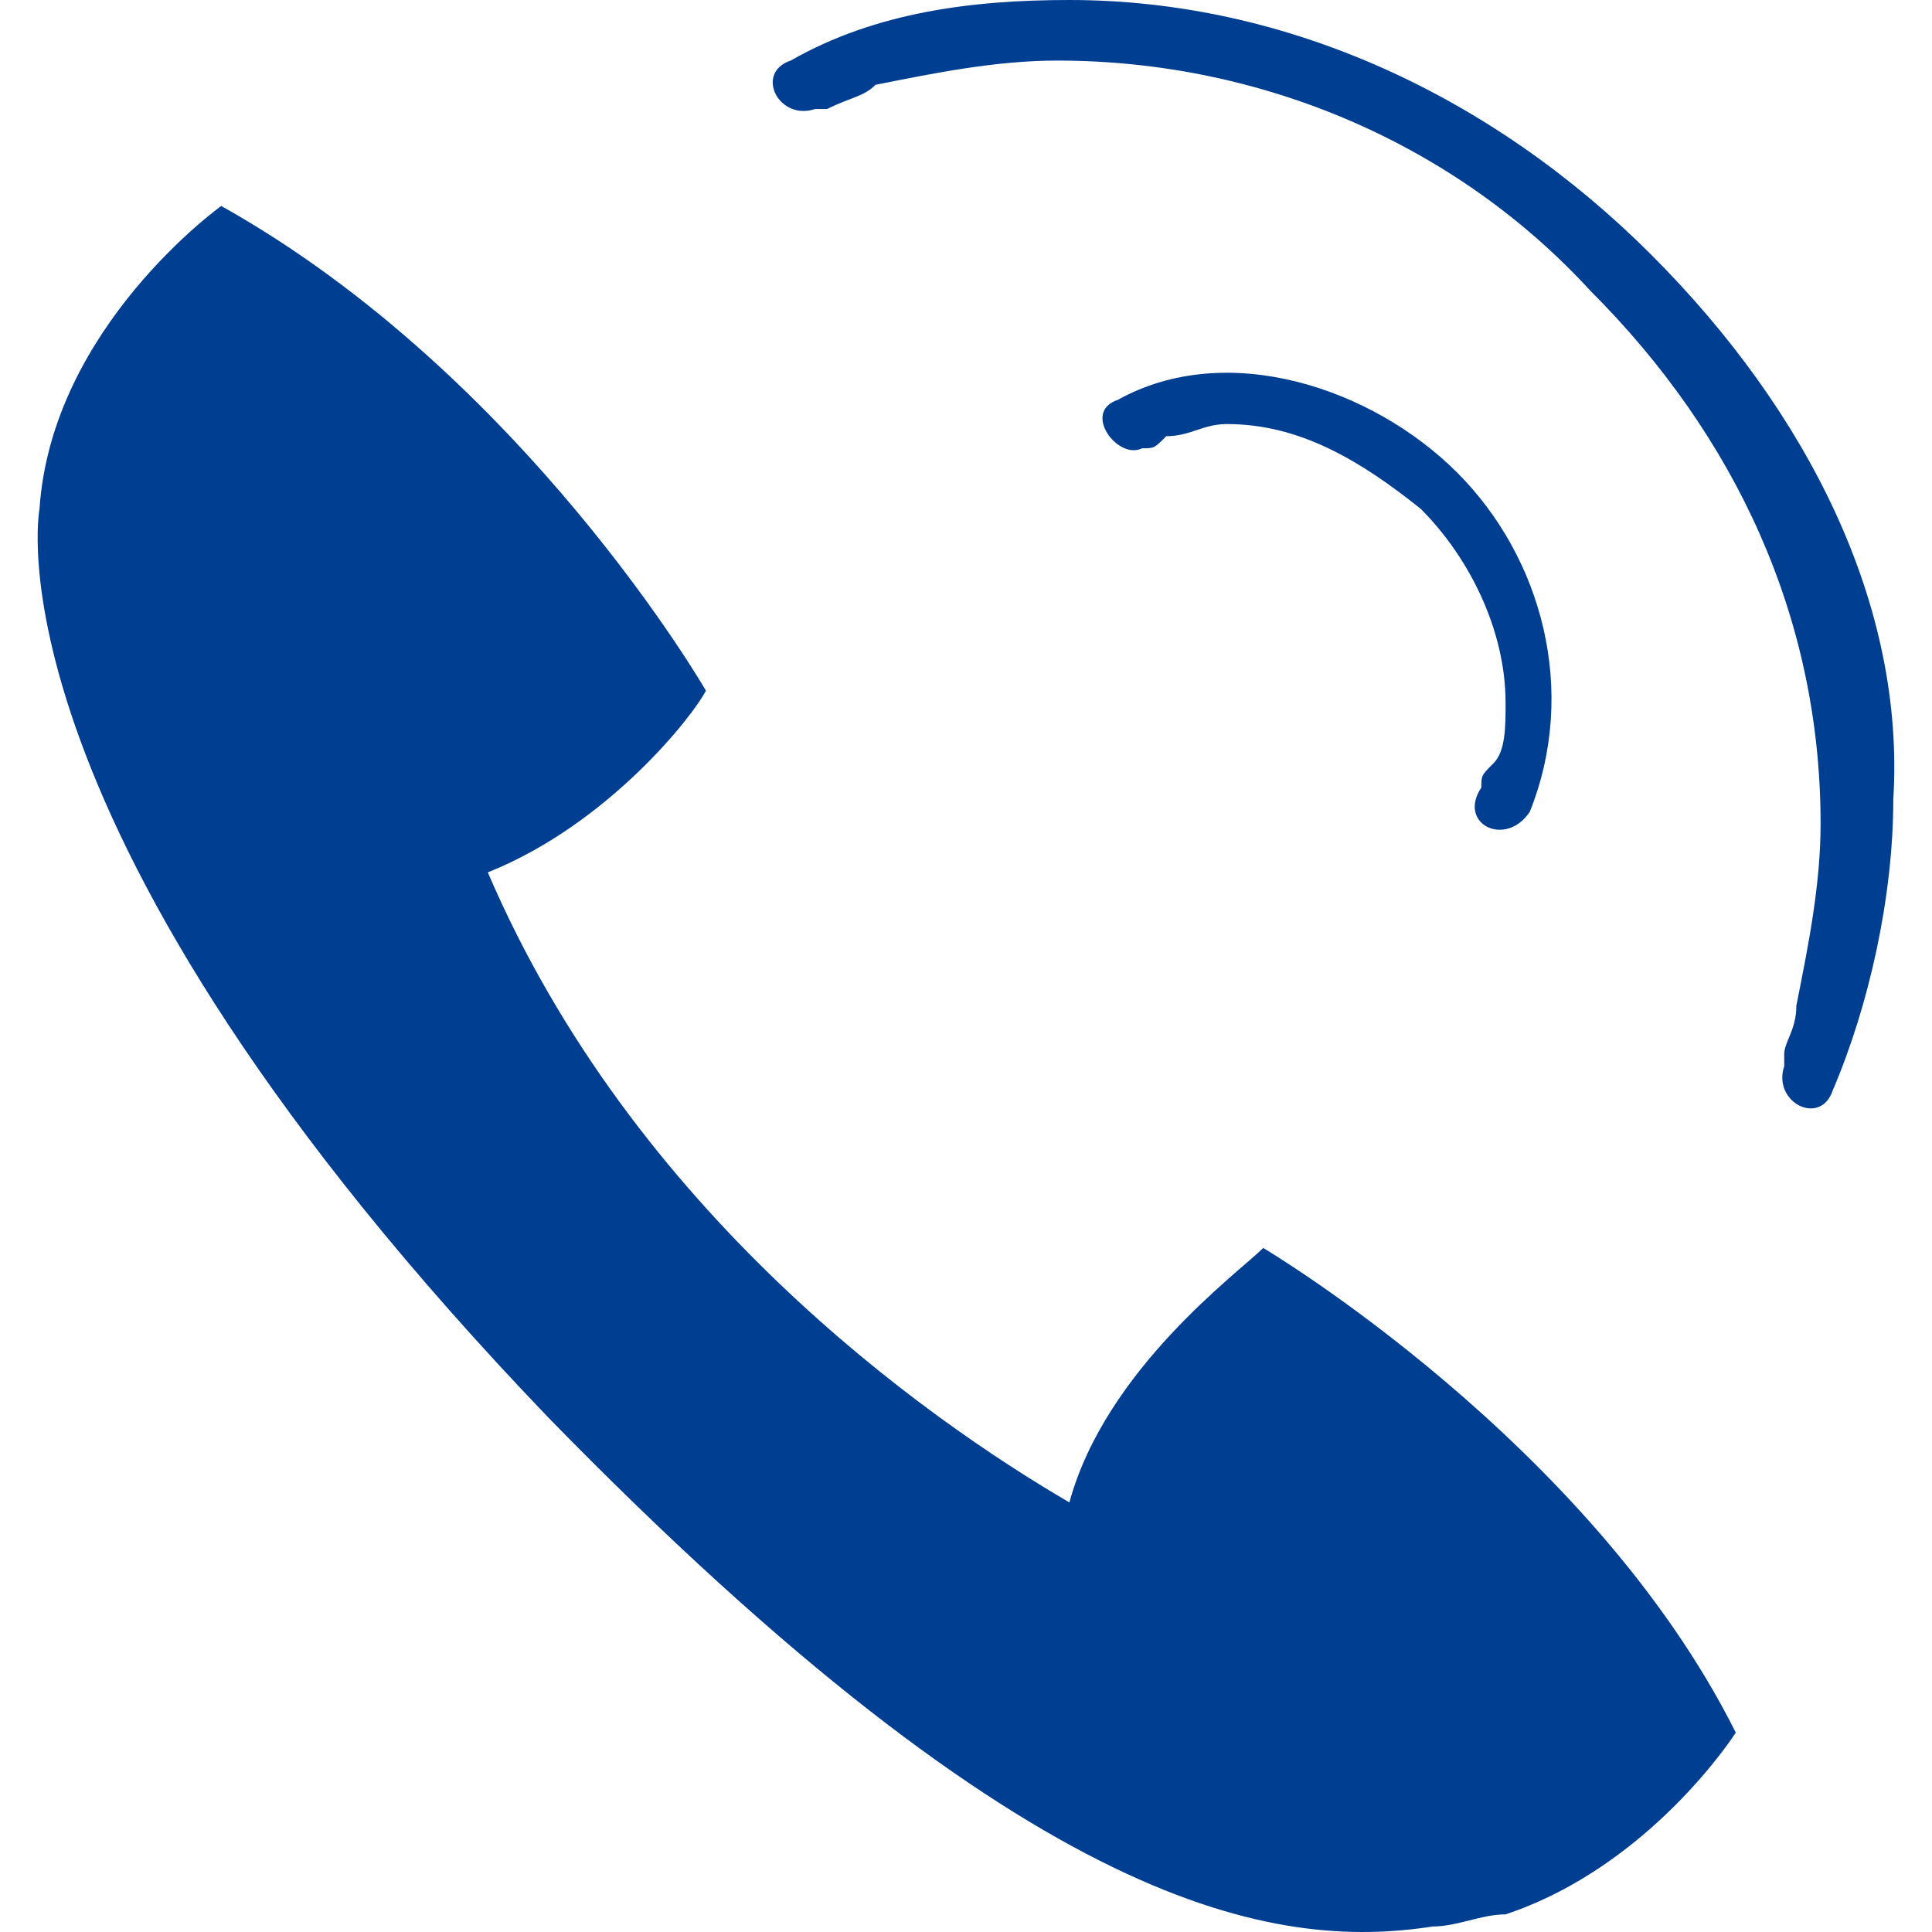 <svg xmlns="http://www.w3.org/2000/svg" xmlns:xlink="http://www.w3.org/1999/xlink" class="icon" viewBox="0 0 1024 1024" width="100" height="100"><path d="M669.545 661.451c-12.843 12.846-83.481 64.218-102.748 134.859-77.063-44.953-231.189-154.124-308.25-333.934 64.223-25.688 109.176-83.487 115.594-96.33 0 0-96.325-166.969-256.872-256.875 0 0-89.911 64.218-96.33 160.547l0 0c0 0-32.11 166.969 269.718 481.639 256.874 263.297 385.311 282.564 468.798 269.716 12.843 0 25.682-6.419 38.529-6.419l0 0 0 0c77.057-25.688 122.016-96.33 122.016-96.33C842.937 764.202 669.545 661.451 669.545 661.451L669.545 661.451zM785.138 417.421 785.138 417.421C778.721 417.421 785.138 417.421 785.138 417.421 778.721 417.421 778.721 417.421 785.138 417.421 778.721 417.421 778.721 417.421 785.138 417.421c-12.843 19.265 12.849 32.107 25.688 12.843 25.688-64.218 6.424-134.859-38.529-179.812l0 0 0 0 0 0 0 0c-44.953-44.953-122.016-70.641-179.812-38.529-19.265 6.419 0 32.107 12.843 25.688l0 0 0 0 0 0 0 0c6.424 0 6.424 0 12.846-6.424 12.843 0 19.265-6.425 32.107-6.425 38.534 0 70.641 19.265 102.752 44.953 25.688 25.688 44.953 64.218 44.953 102.752 0 12.843 0 25.688-6.424 32.107C785.138 410.997 785.138 410.997 785.138 417.421L785.138 417.421zM875.044 134.859 875.044 134.859 875.044 134.859 875.044 134.859C875.044 128.435 875.044 128.435 875.044 134.859 791.564 51.377 682.39 0 566.797 0c-51.377 0-102.752 6.424-147.705 32.11-19.265 6.419-6.419 32.104 12.846 25.682l0 0 0 0 6.424 0c12.843-6.419 19.265-6.419 25.682-12.843 32.11-6.424 64.224-12.843 96.33-12.843 109.171 0 211.922 44.953 282.564 122.01 77.063 77.063 122.016 173.393 122.016 282.564 0 32.11-6.424 64.218-12.846 96.33 0 12.843-6.425 19.265-6.425 25.688l0 6.419 0 0 0 0 0 0c-6.419 19.27 19.271 32.11 25.688 12.846 19.265-44.953 32.11-102.752 32.11-154.124C1009.91 321.091 958.533 218.34 875.044 134.859L875.044 134.859z" fill="#003E92"></path></svg>